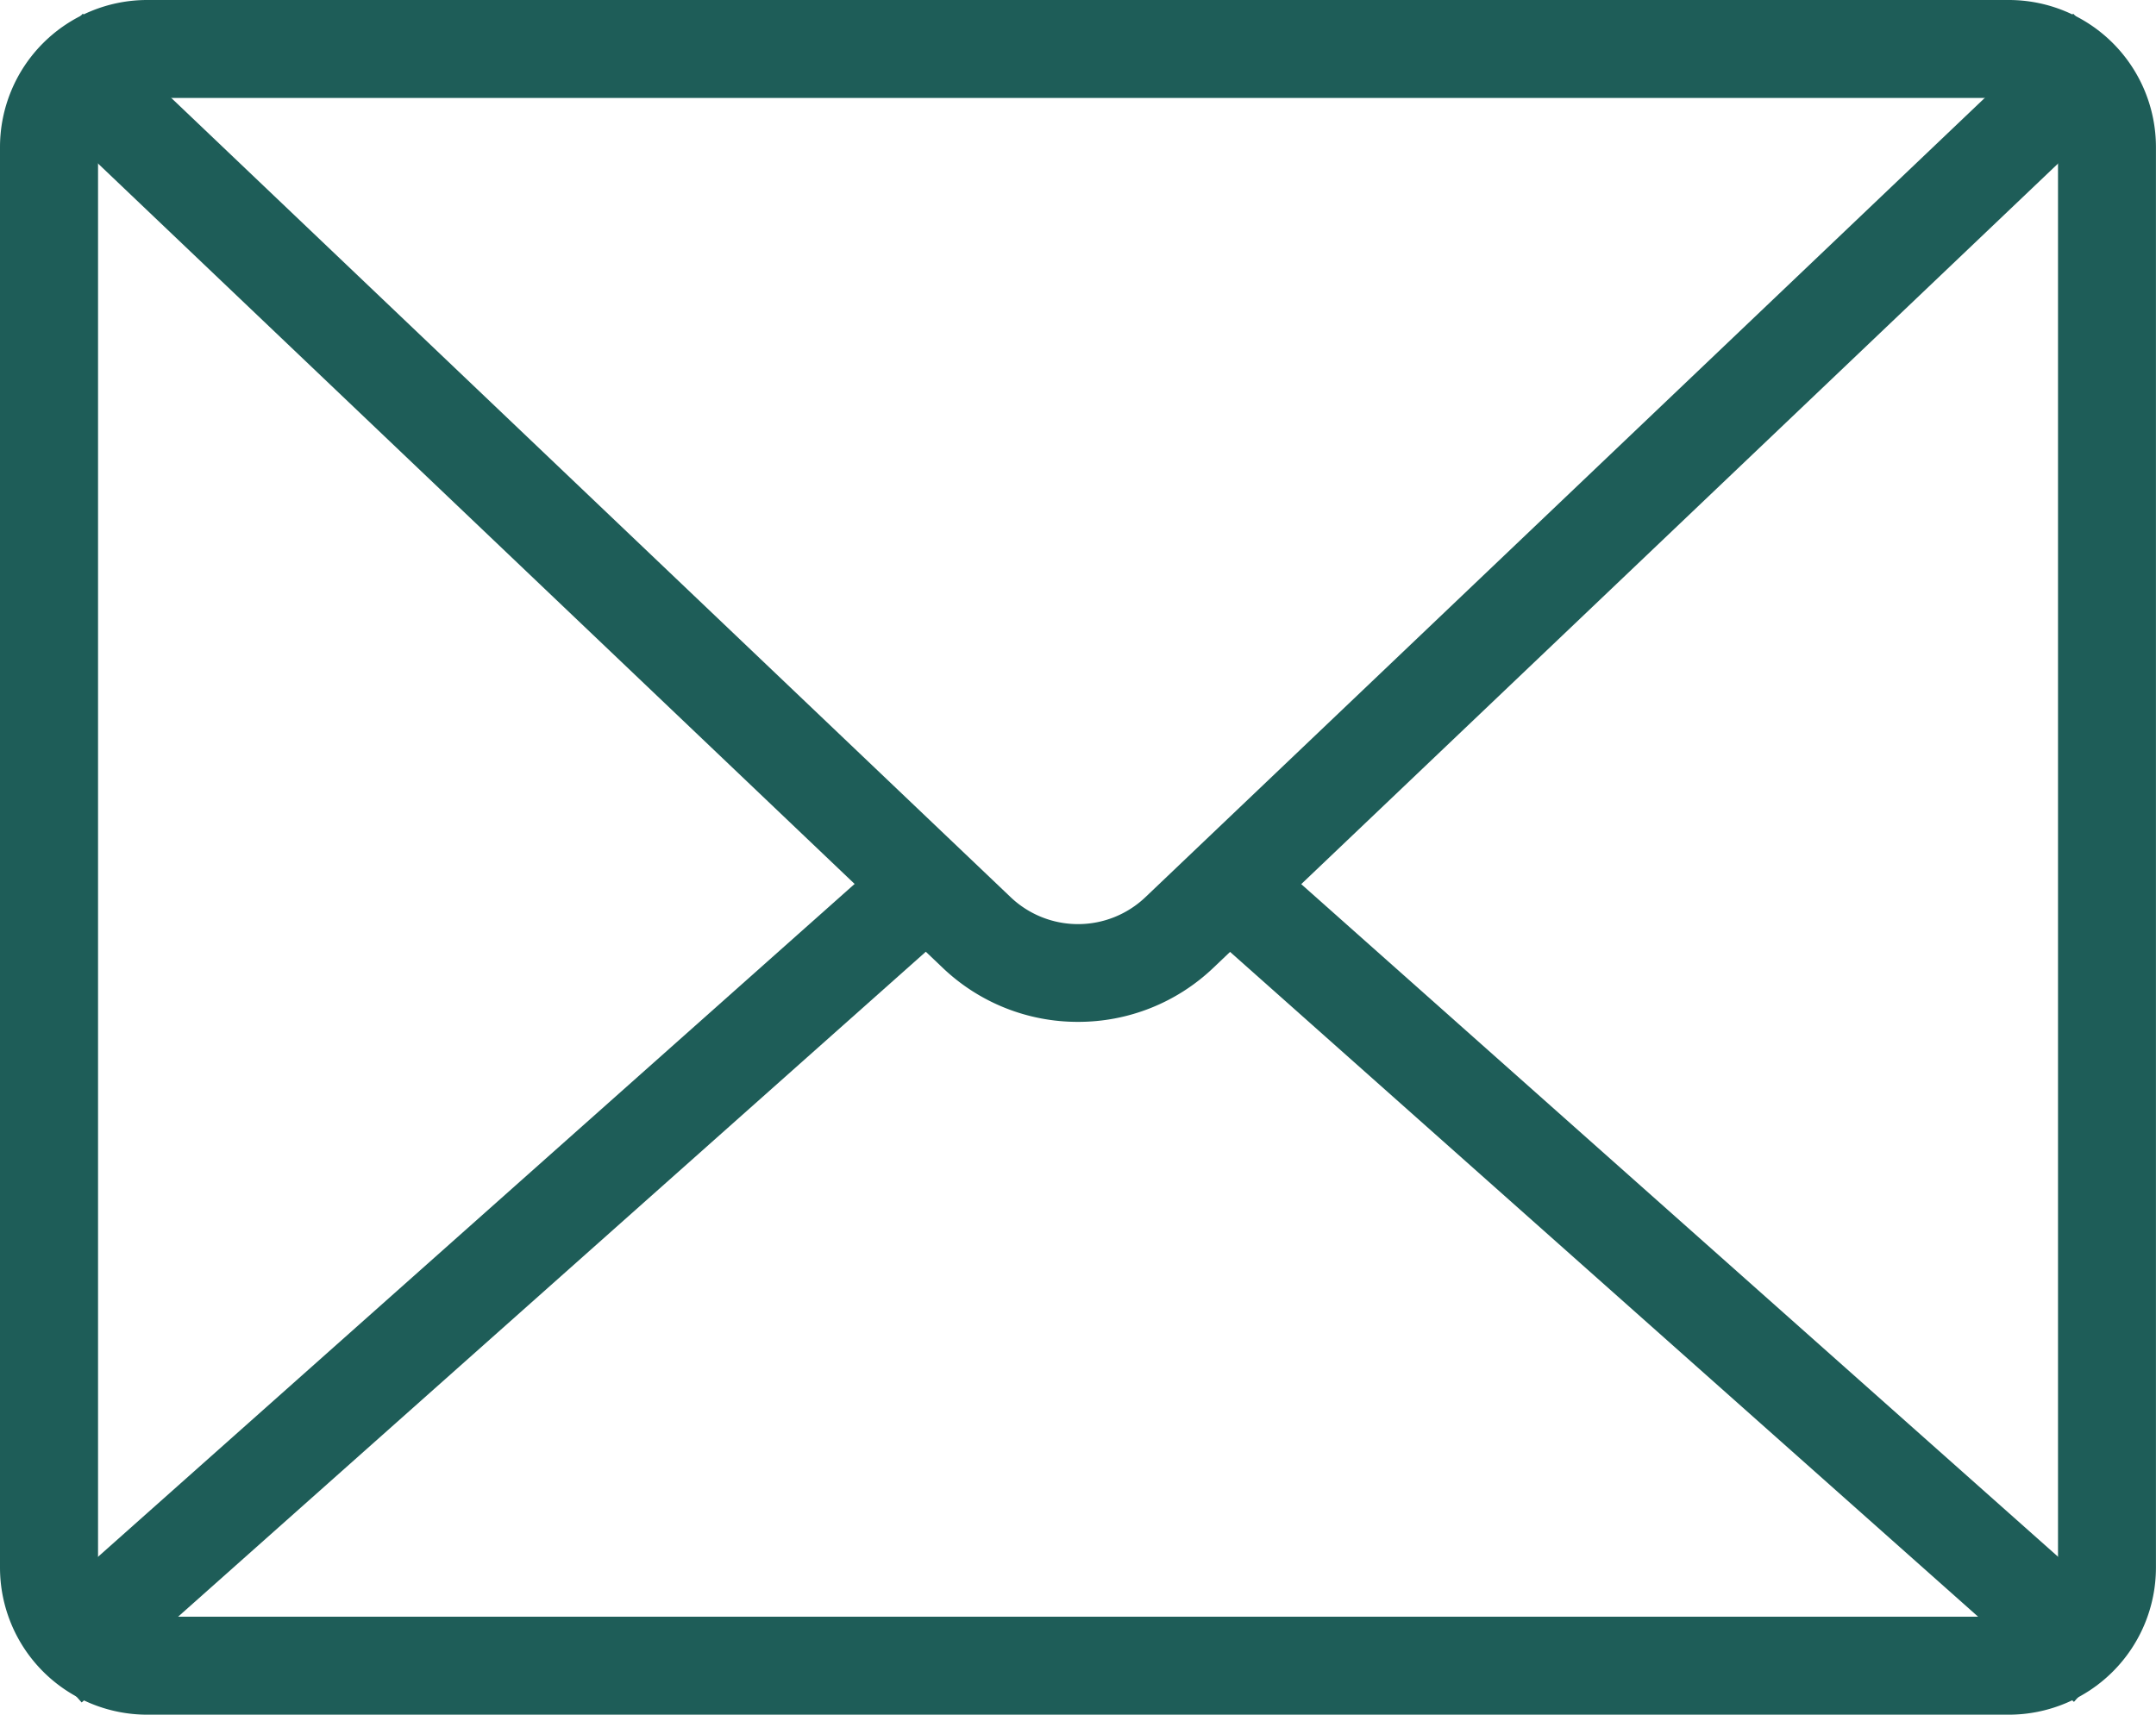<svg xmlns="http://www.w3.org/2000/svg" width="40" height="31.818" viewBox="0 0 40 31.818">
  <g id="Group_47" data-name="Group 47" transform="translate(-145.5 -818)">
    <path id="Path_96" data-name="Path 96" d="M182.773,849.818H148.227a2.731,2.731,0,0,1-2.727-2.727V820.727A2.731,2.731,0,0,1,148.227,818h34.545a2.731,2.731,0,0,1,2.727,2.727v26.364A2.731,2.731,0,0,1,182.773,849.818Zm-34.545-30a.91.91,0,0,0-.909.909v26.364a.91.91,0,0,0,.909.909h34.545a.91.91,0,0,0,.909-.909V820.727a.91.91,0,0,0-.909-.909Z" transform="translate(0 0)" fill="#1e5d58"/>
    <path id="Path_97" data-name="Path 97" d="M165.528,836.987a3.625,3.625,0,0,1-2.507-1l-17.21-16.39,1.253-1.318,17.211,16.391a1.813,1.813,0,0,0,2.507,0l17.21-16.391,1.255,1.318-17.211,16.39A3.627,3.627,0,0,1,165.528,836.987Z" transform="translate(-0.028 -0.025)" fill="#1e5d58"/>
    <rect id="Rectangle_18" data-name="Rectangle 18" width="21.894" height="1.818" transform="translate(145.807 848.233) rotate(-41.653)" fill="#1e5d58"/>
    <rect id="Rectangle_19" data-name="Rectangle 19" width="1.818" height="21.894" transform="matrix(0.664, -0.747, 0.747, 0.664, 167.623, 835.043)" fill="#1e5d58"/>
  </g>
</svg>
